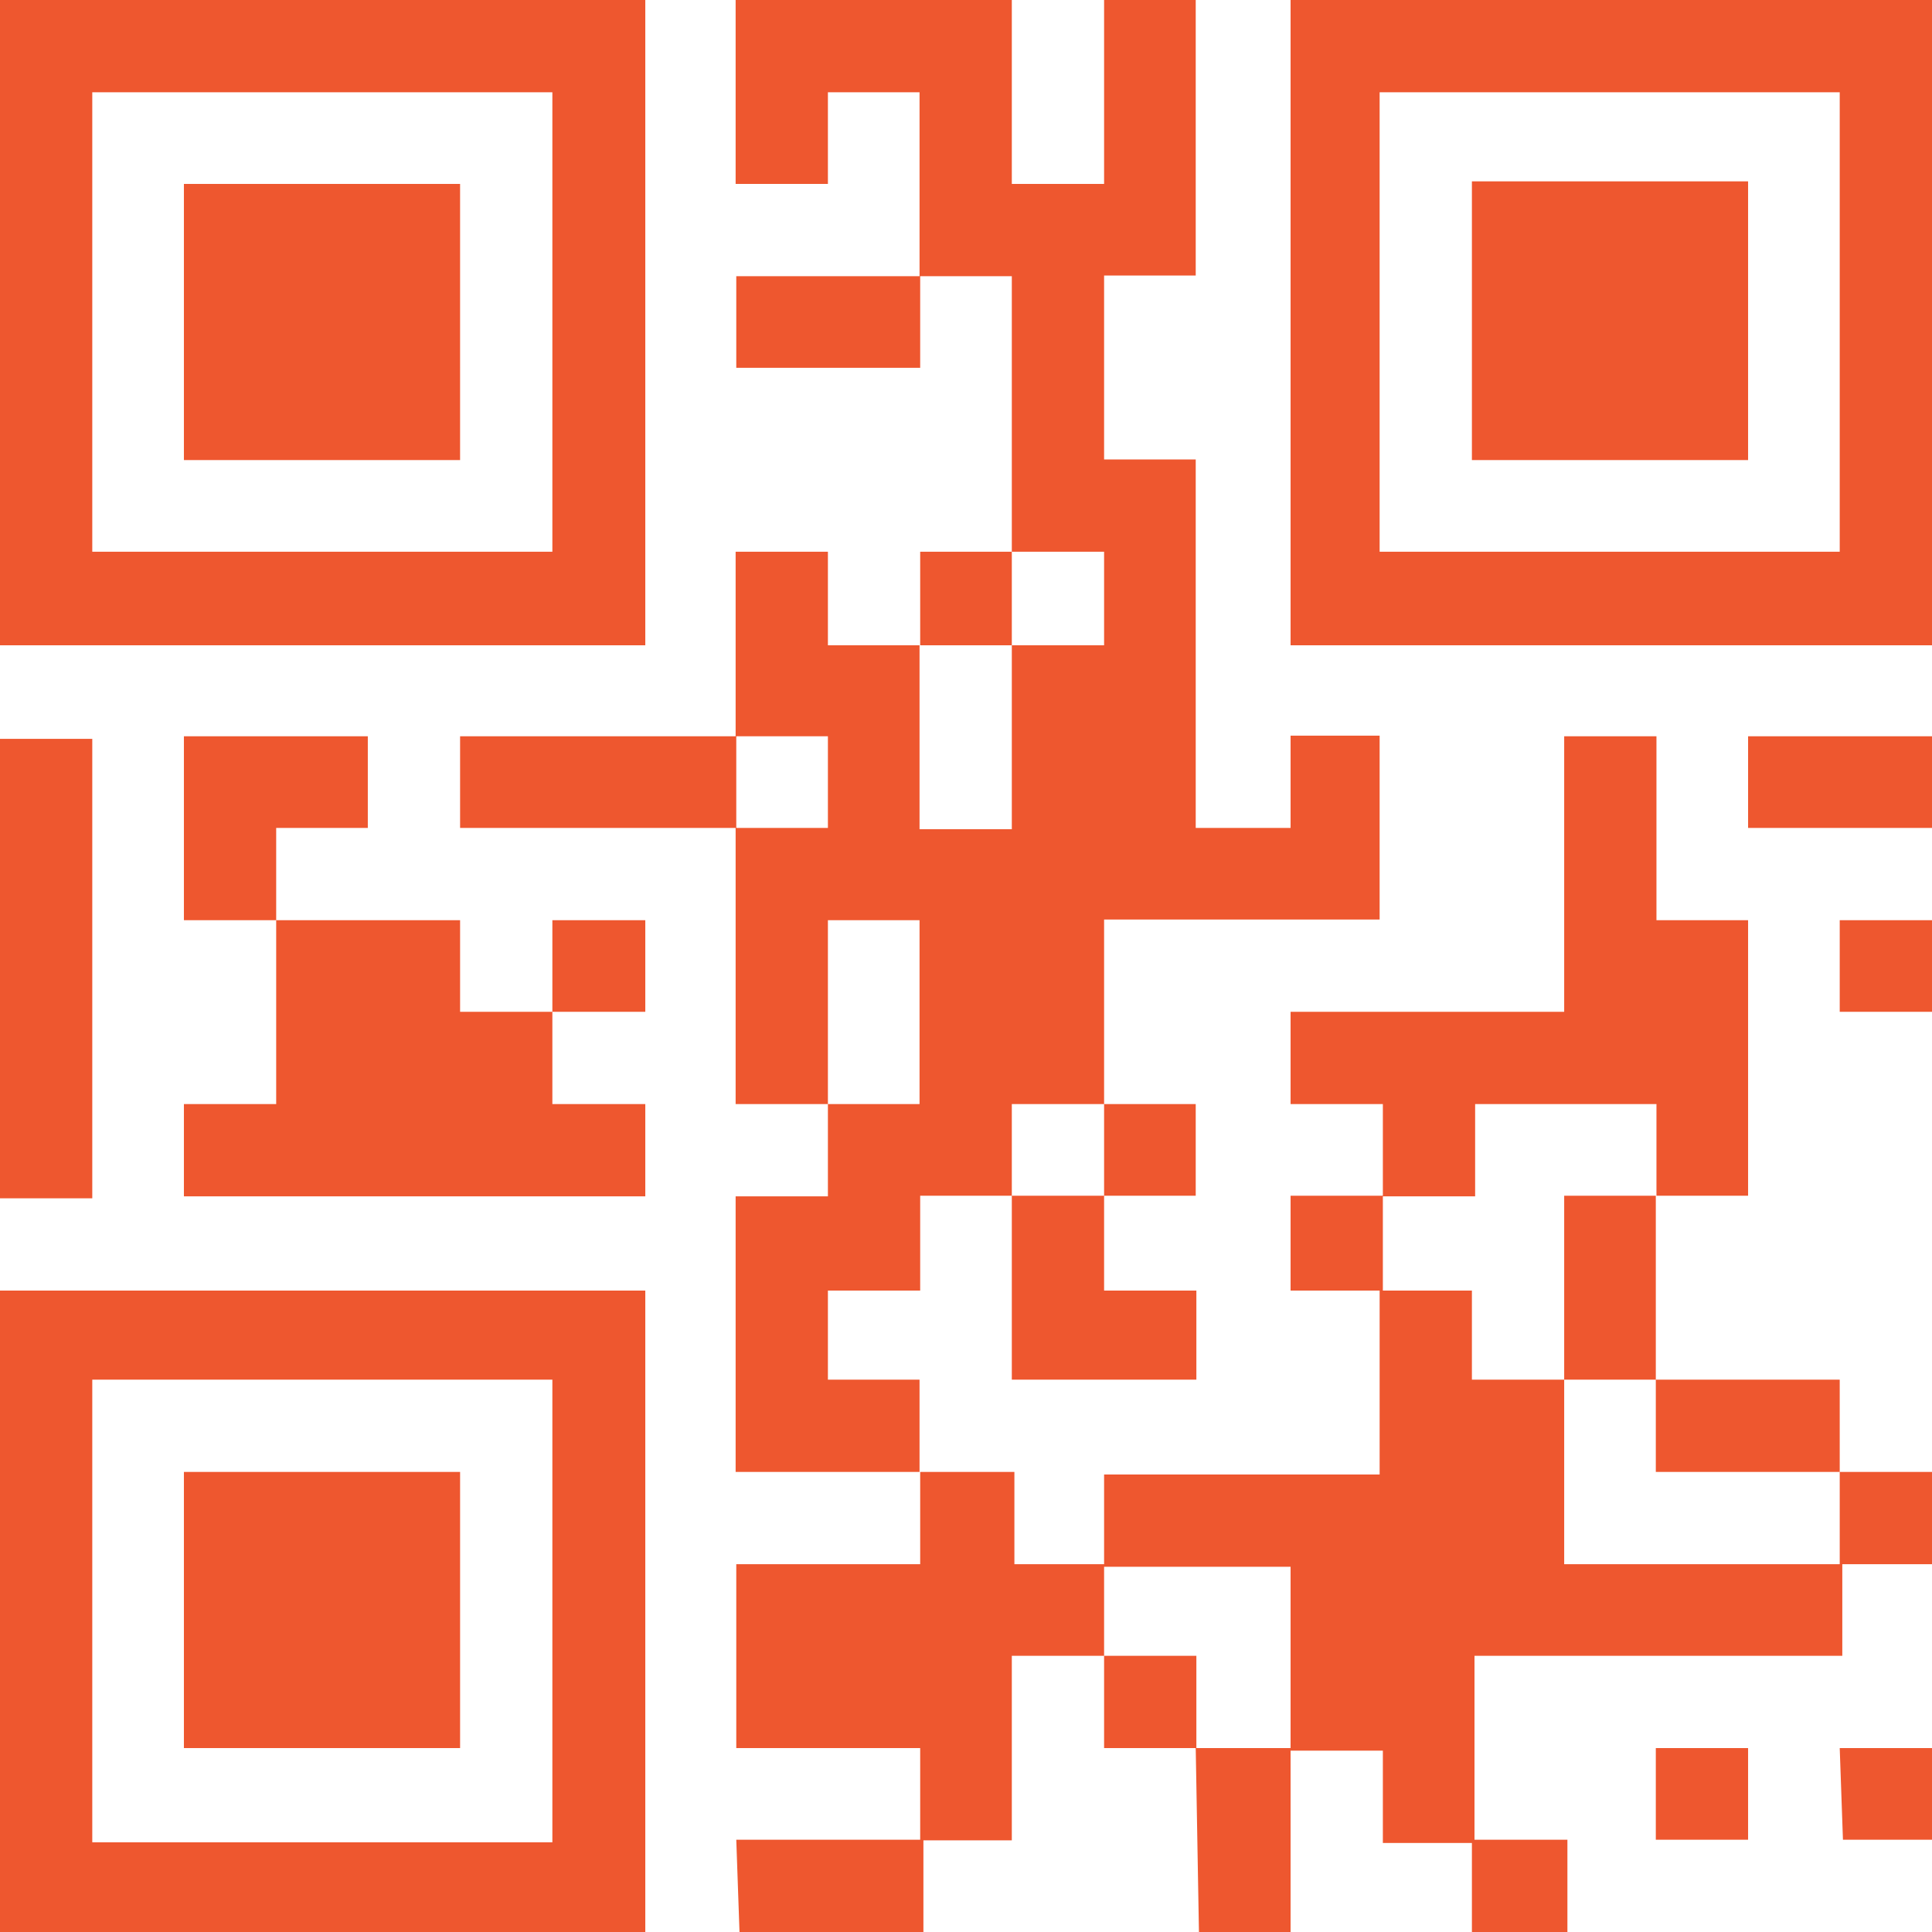 <svg xmlns="http://www.w3.org/2000/svg" viewBox="0 0 29.94 29.94"><g data-name="Livello 2"><path d="M7.13 15.68h1.43v1.43H10v1.43H2.85v-1.43h1.43v-2.85h2.85v1.42zm18.53 12.83h1.43v-1.42h-1.43zM8.56 15.68H10v-1.42H8.56zm20 12.83h1.43v-1.42h-1.48zm-17.1 1.43h2.85v-1.43h-2.9zm12.83 0v-1.43h-1.48v1.43zm-5.71 0H20v-2.85h-1.47zM7.13 11.41v1.42h4.28v-1.42zM5.7 12.83v-1.42H2.85v2.85h1.43v-1.43zM10 10H0V0h10zM8.56 1.43H1.43v7.12h7.13zM2.85 27.09h4.28v-4.28H2.85zm14.26-1.43v1.43h1.43v-1.43zM7.13 2.85H2.85v4.28h4.28zM29.94 0v10H20V0zm-1.43 1.43h-7.13v7.12h7.13zM0 20h10v10H0zm1.43 8.55h7.13v-7.17H1.43zm0-17.1H0v7.12h1.43zM20 18.53V20h1.43v-1.47zm-4.28 5.71v-1.43h-1.46v1.43h-2.85v2.85h2.85v1.43h1.42v-2.86h1.43v-1.42zM11.41 5.7h2.85V4.28h-2.85zm11.4 11.41h2.86v1.42h1.42v-4.27h-1.42v-2.85h-1.43v4.27H20v1.43h1.43v1.43h1.43v-1.43zm1.43 4.27h-1.43V20h-1.43v2.85h-4.27v1.43H20v2.85h1.43v1.43h1.42v-2.9h5.7v-1.42h-4.31v-2.86zm0 0h1.42v-2.85h-1.42zm-11.41 0V20h1.43v-1.47h1.42v-1.42h1.43v-2.86h4.27V11.4H20v1.43h-1.47V7.12h-1.42V4.27h1.42V0h-1.42v2.85h-1.43V0H11.4v2.85h1.43V1.43h1.42v2.85h1.43v4.27h1.43V10h-1.43v2.85h-1.43V10h-1.42V8.55H11.4v2.86h1.43v1.42H11.4v4.28h1.43v-2.85h1.42v2.85h-1.42v1.43H11.4v4.27h2.85v-1.43zm15.68 1.43v-1.43h-2.85v1.43zm-1.42-20h-4.28v4.32h4.28zM15.68 21.38h2.86V20h-1.43v-1.47h-1.43v2.85zm2.85-2.85v-1.42h-1.42v1.42zm8.56-5.7h2.85v-1.42h-2.85zm1.42 11.41h1.43v-1.43h-1.43zm0-8.56h1.43v-1.42h-1.43zM15.68 8.55h-1.42V10h1.42z" fill="#ee572f" data-name="Livello 1"/></g></svg>